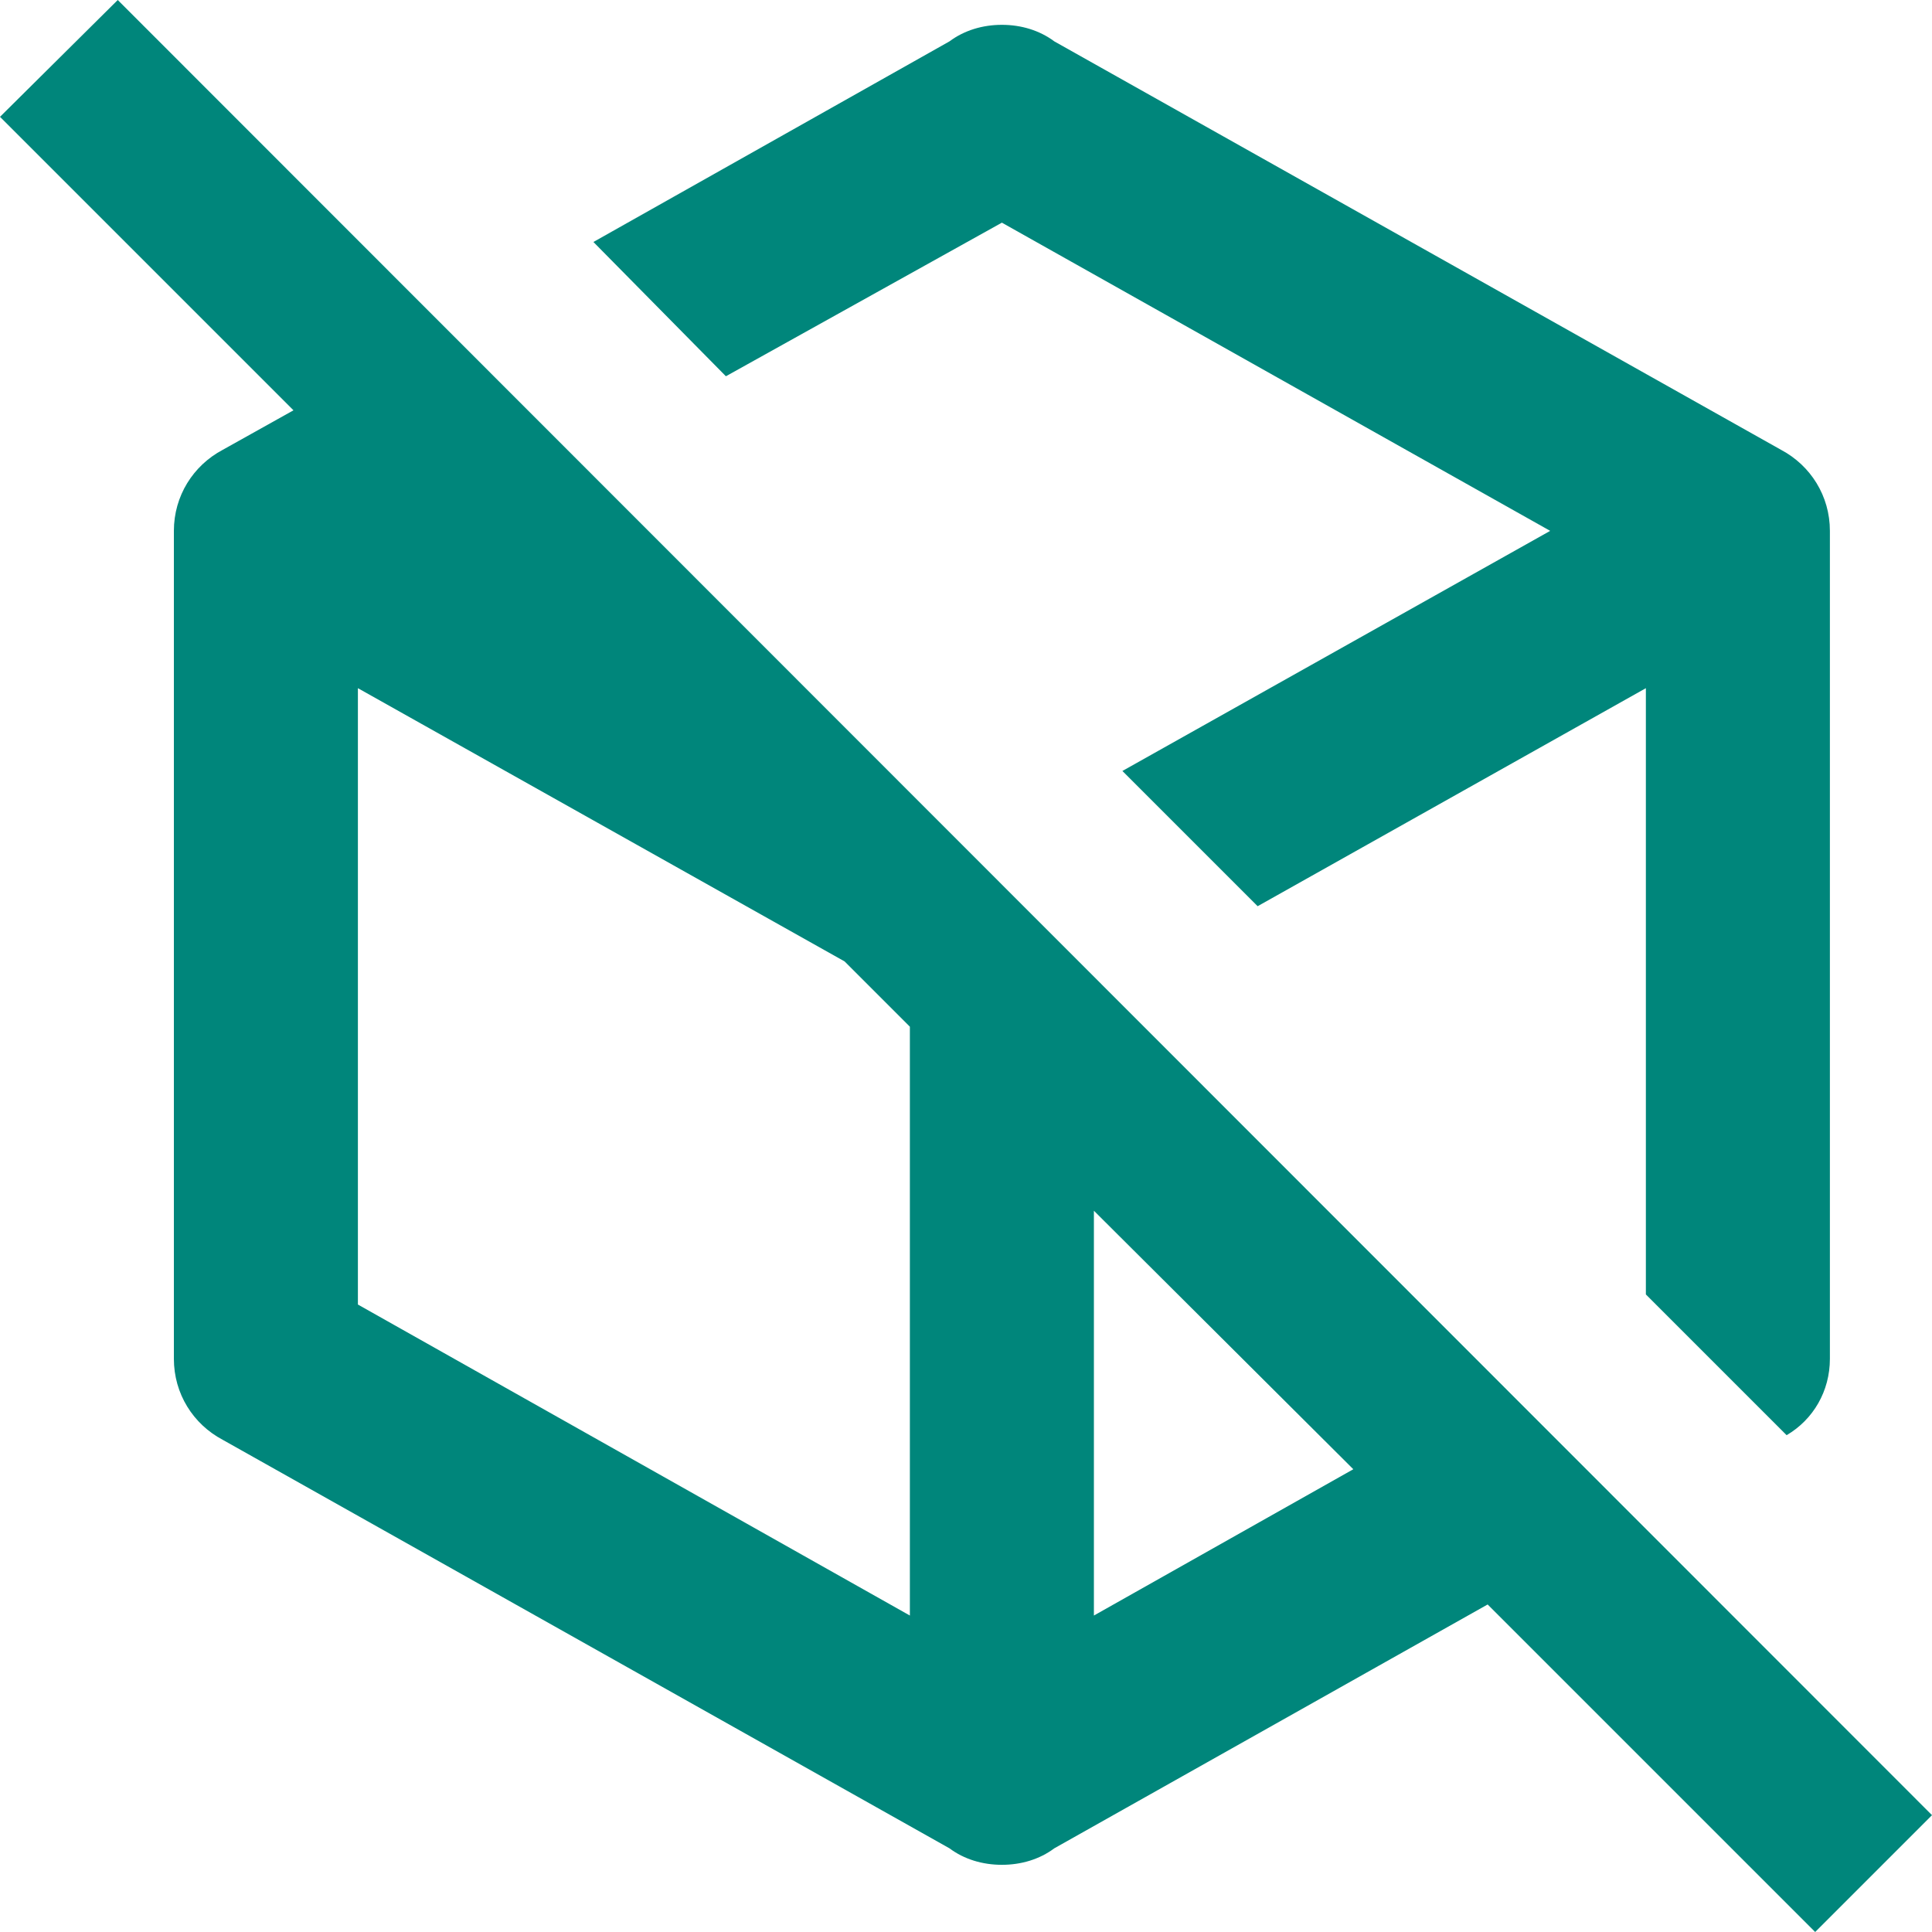 <svg xmlns="http://www.w3.org/2000/svg" fill="none" viewBox="0 0 40 40" height="40" width="40">
<path fill="#00867B" d="M40 37.581L2.438 0L0 2.419L6.076 8.495L4.61 9.314C4 9.638 3.6 10.267 3.6 10.991V28.133C3.6 28.857 4 29.486 4.61 29.809L19.657 38.267C19.962 38.495 20.343 38.609 20.743 38.609C21.143 38.609 21.524 38.495 21.829 38.267L30.8 33.219L37.581 40L40 37.581ZM7.41 27.009V14.248L17.486 19.905L18.838 21.257V33.448L7.41 27.009ZM22.648 33.448V25.067L28.019 30.419L22.648 33.448ZM15.029 7.79L12.286 5.01L19.657 0.857C19.962 0.629 20.343 0.514 20.743 0.514C21.143 0.514 21.524 0.629 21.829 0.857L36.876 9.314C37.486 9.638 37.886 10.267 37.886 10.991V28.133C37.886 28.8 37.543 29.39 36.99 29.714L34.076 26.8V14.248L26.038 18.762L23.238 15.962L32.095 10.991L20.743 4.61L15.029 7.79Z" id="Vector"></path>
</svg>
